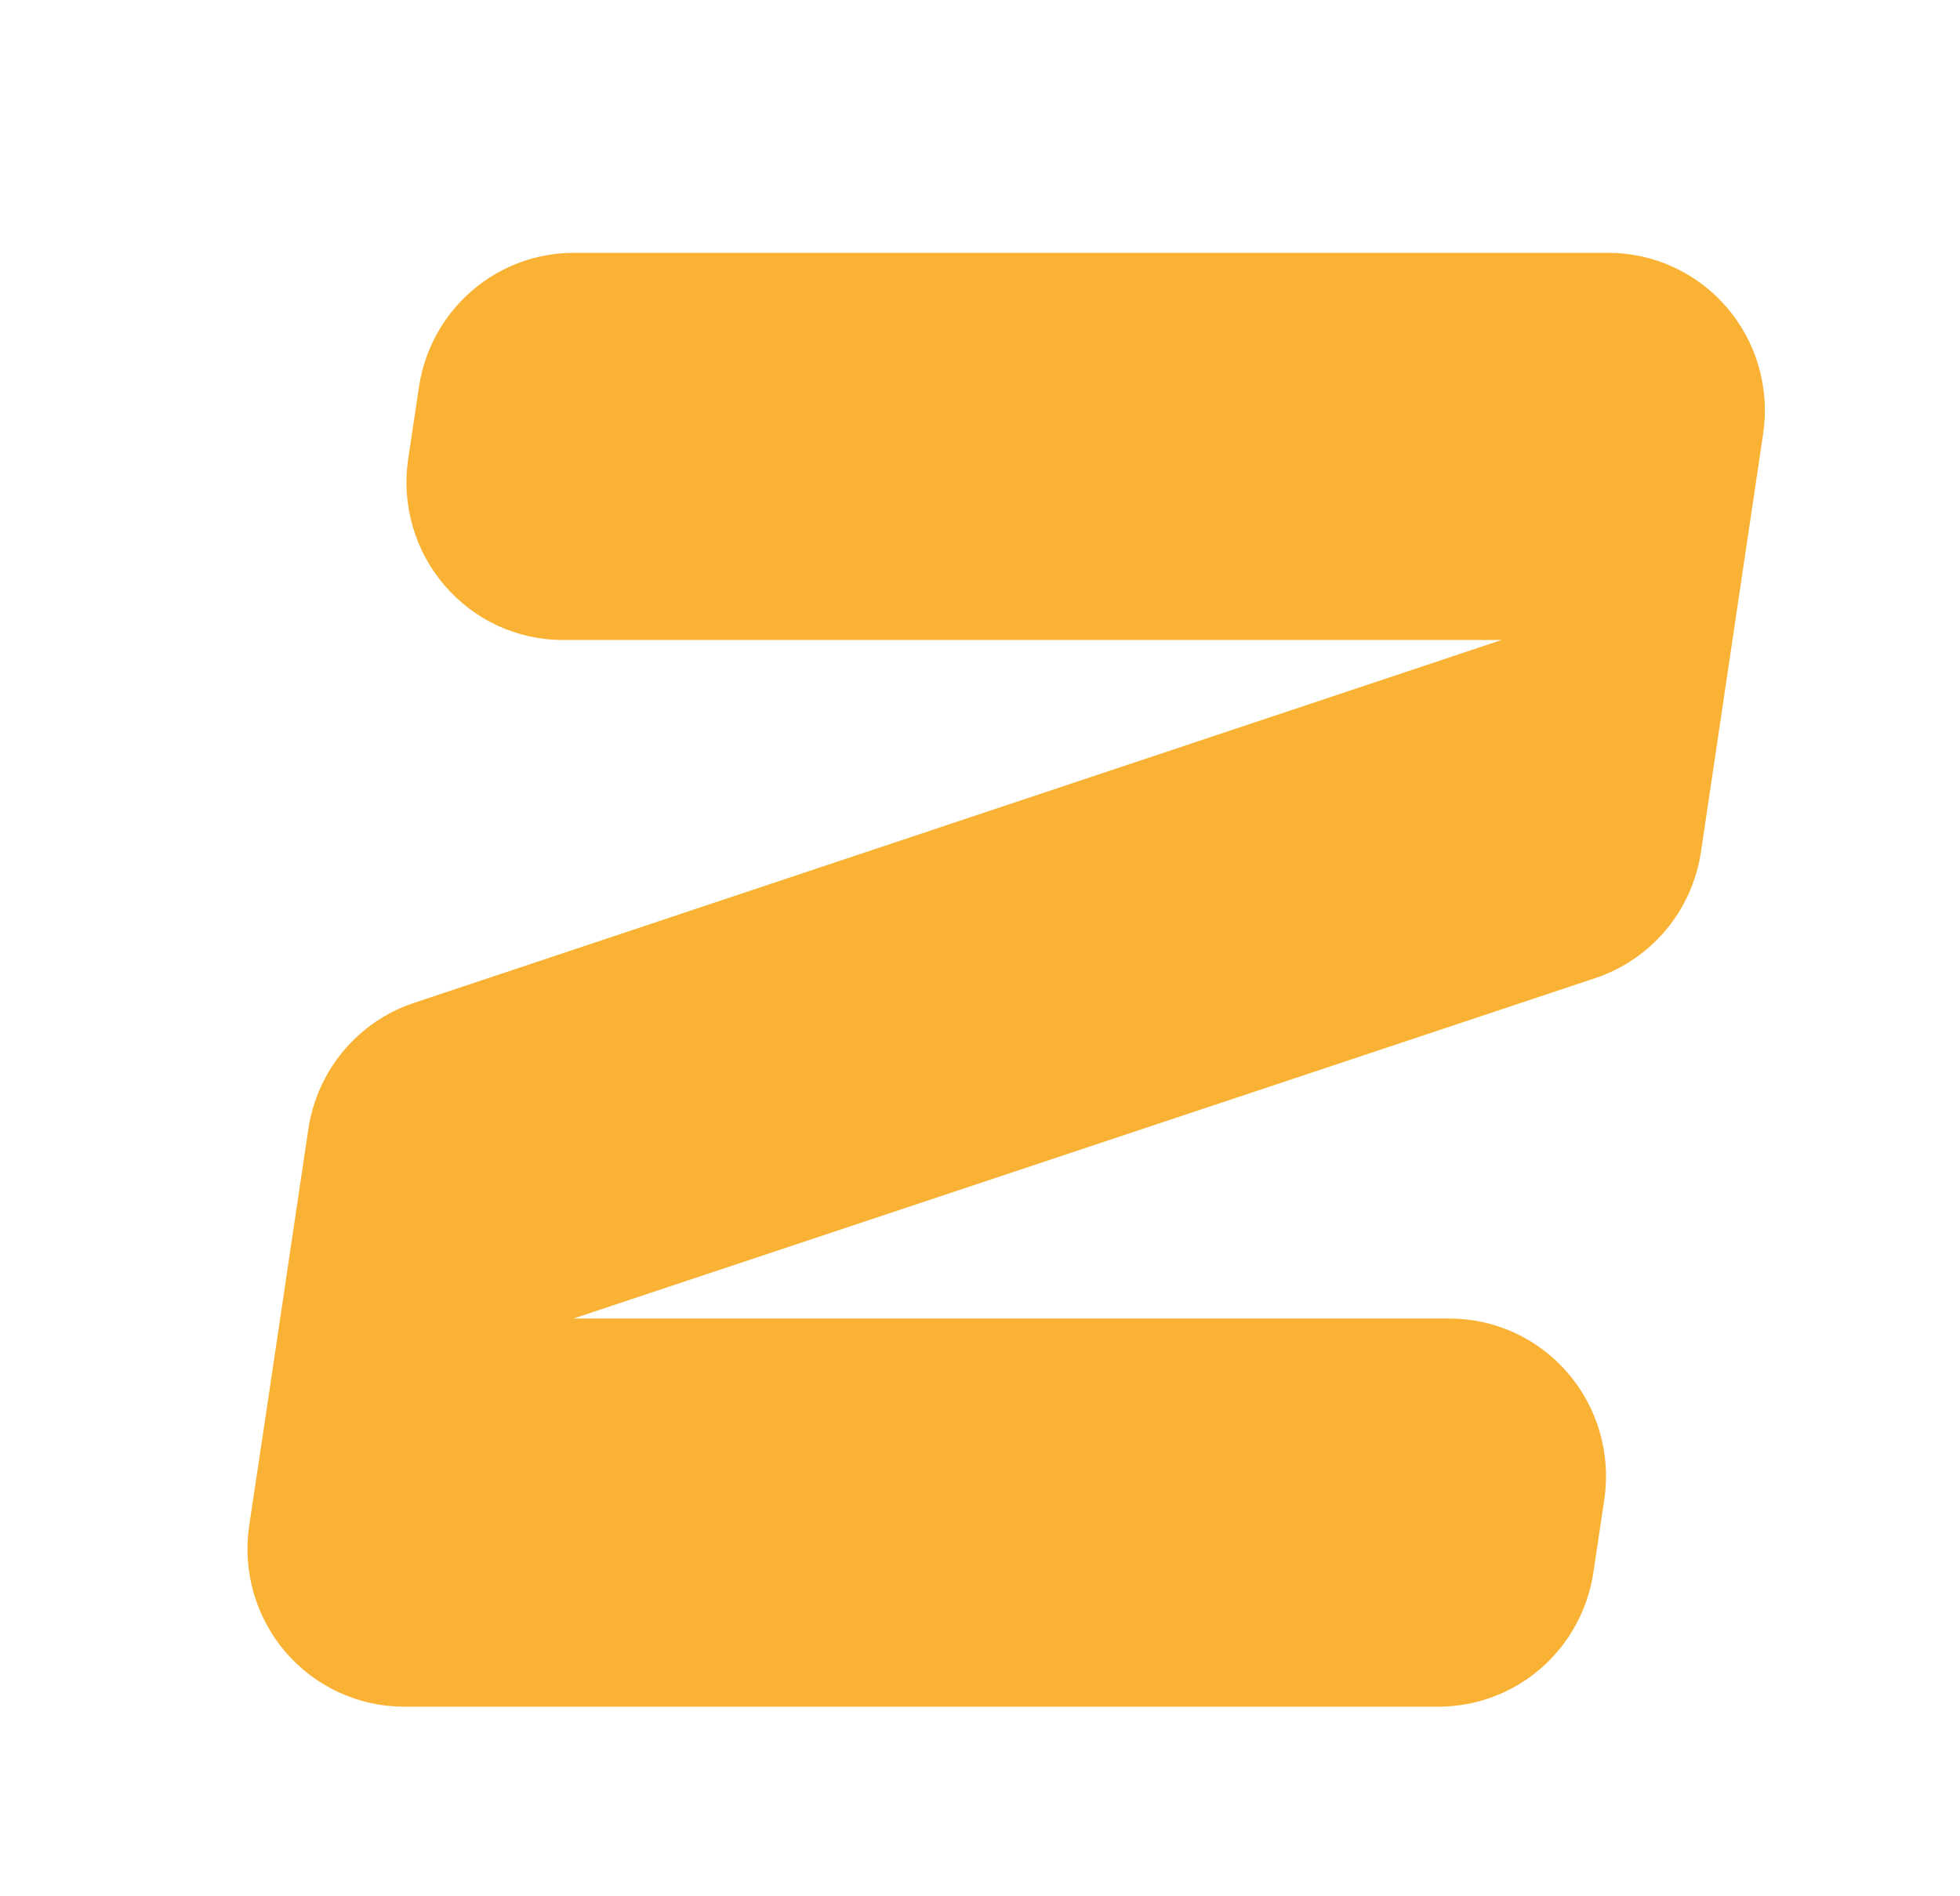 <svg width="31" height="30" viewBox="0 0 31 30" fill="none" xmlns="http://www.w3.org/2000/svg">
<path d="M6.629 6.105L6.456 7.262C6.403 7.617 6.427 7.979 6.526 8.323C6.624 8.668 6.796 8.986 7.028 9.258C7.26 9.53 7.547 9.748 7.87 9.898C8.194 10.047 8.545 10.125 8.901 10.125H23.75L6.545 15.867C6.111 16.012 5.726 16.275 5.431 16.627C5.137 16.979 4.945 17.407 4.877 17.862L4.189 22.486L3.941 24.137C3.889 24.491 3.912 24.853 4.011 25.198C4.11 25.542 4.281 25.861 4.513 26.133C4.745 26.405 5.033 26.623 5.356 26.772C5.679 26.922 6.031 27 6.386 27H22.755C23.347 27 23.919 26.785 24.368 26.397C24.816 26.008 25.112 25.47 25.201 24.88L25.374 23.723C25.427 23.368 25.403 23.006 25.304 22.662C25.205 22.317 25.034 21.999 24.802 21.727C24.57 21.455 24.282 21.237 23.959 21.087C23.636 20.938 23.284 20.86 22.929 20.86H9.069L25.235 15.473C25.669 15.328 26.054 15.064 26.349 14.712C26.643 14.36 26.835 13.933 26.903 13.477L27.591 8.848L27.888 6.853C27.939 6.499 27.914 6.139 27.815 5.795C27.716 5.452 27.544 5.134 27.312 4.864C27.08 4.593 26.793 4.376 26.471 4.227C26.148 4.078 25.798 4.001 25.443 4H9.074C8.485 4 7.914 4.212 7.466 4.598C7.018 4.984 6.721 5.518 6.629 6.105Z" fill="#F9B233"/>
</svg>

